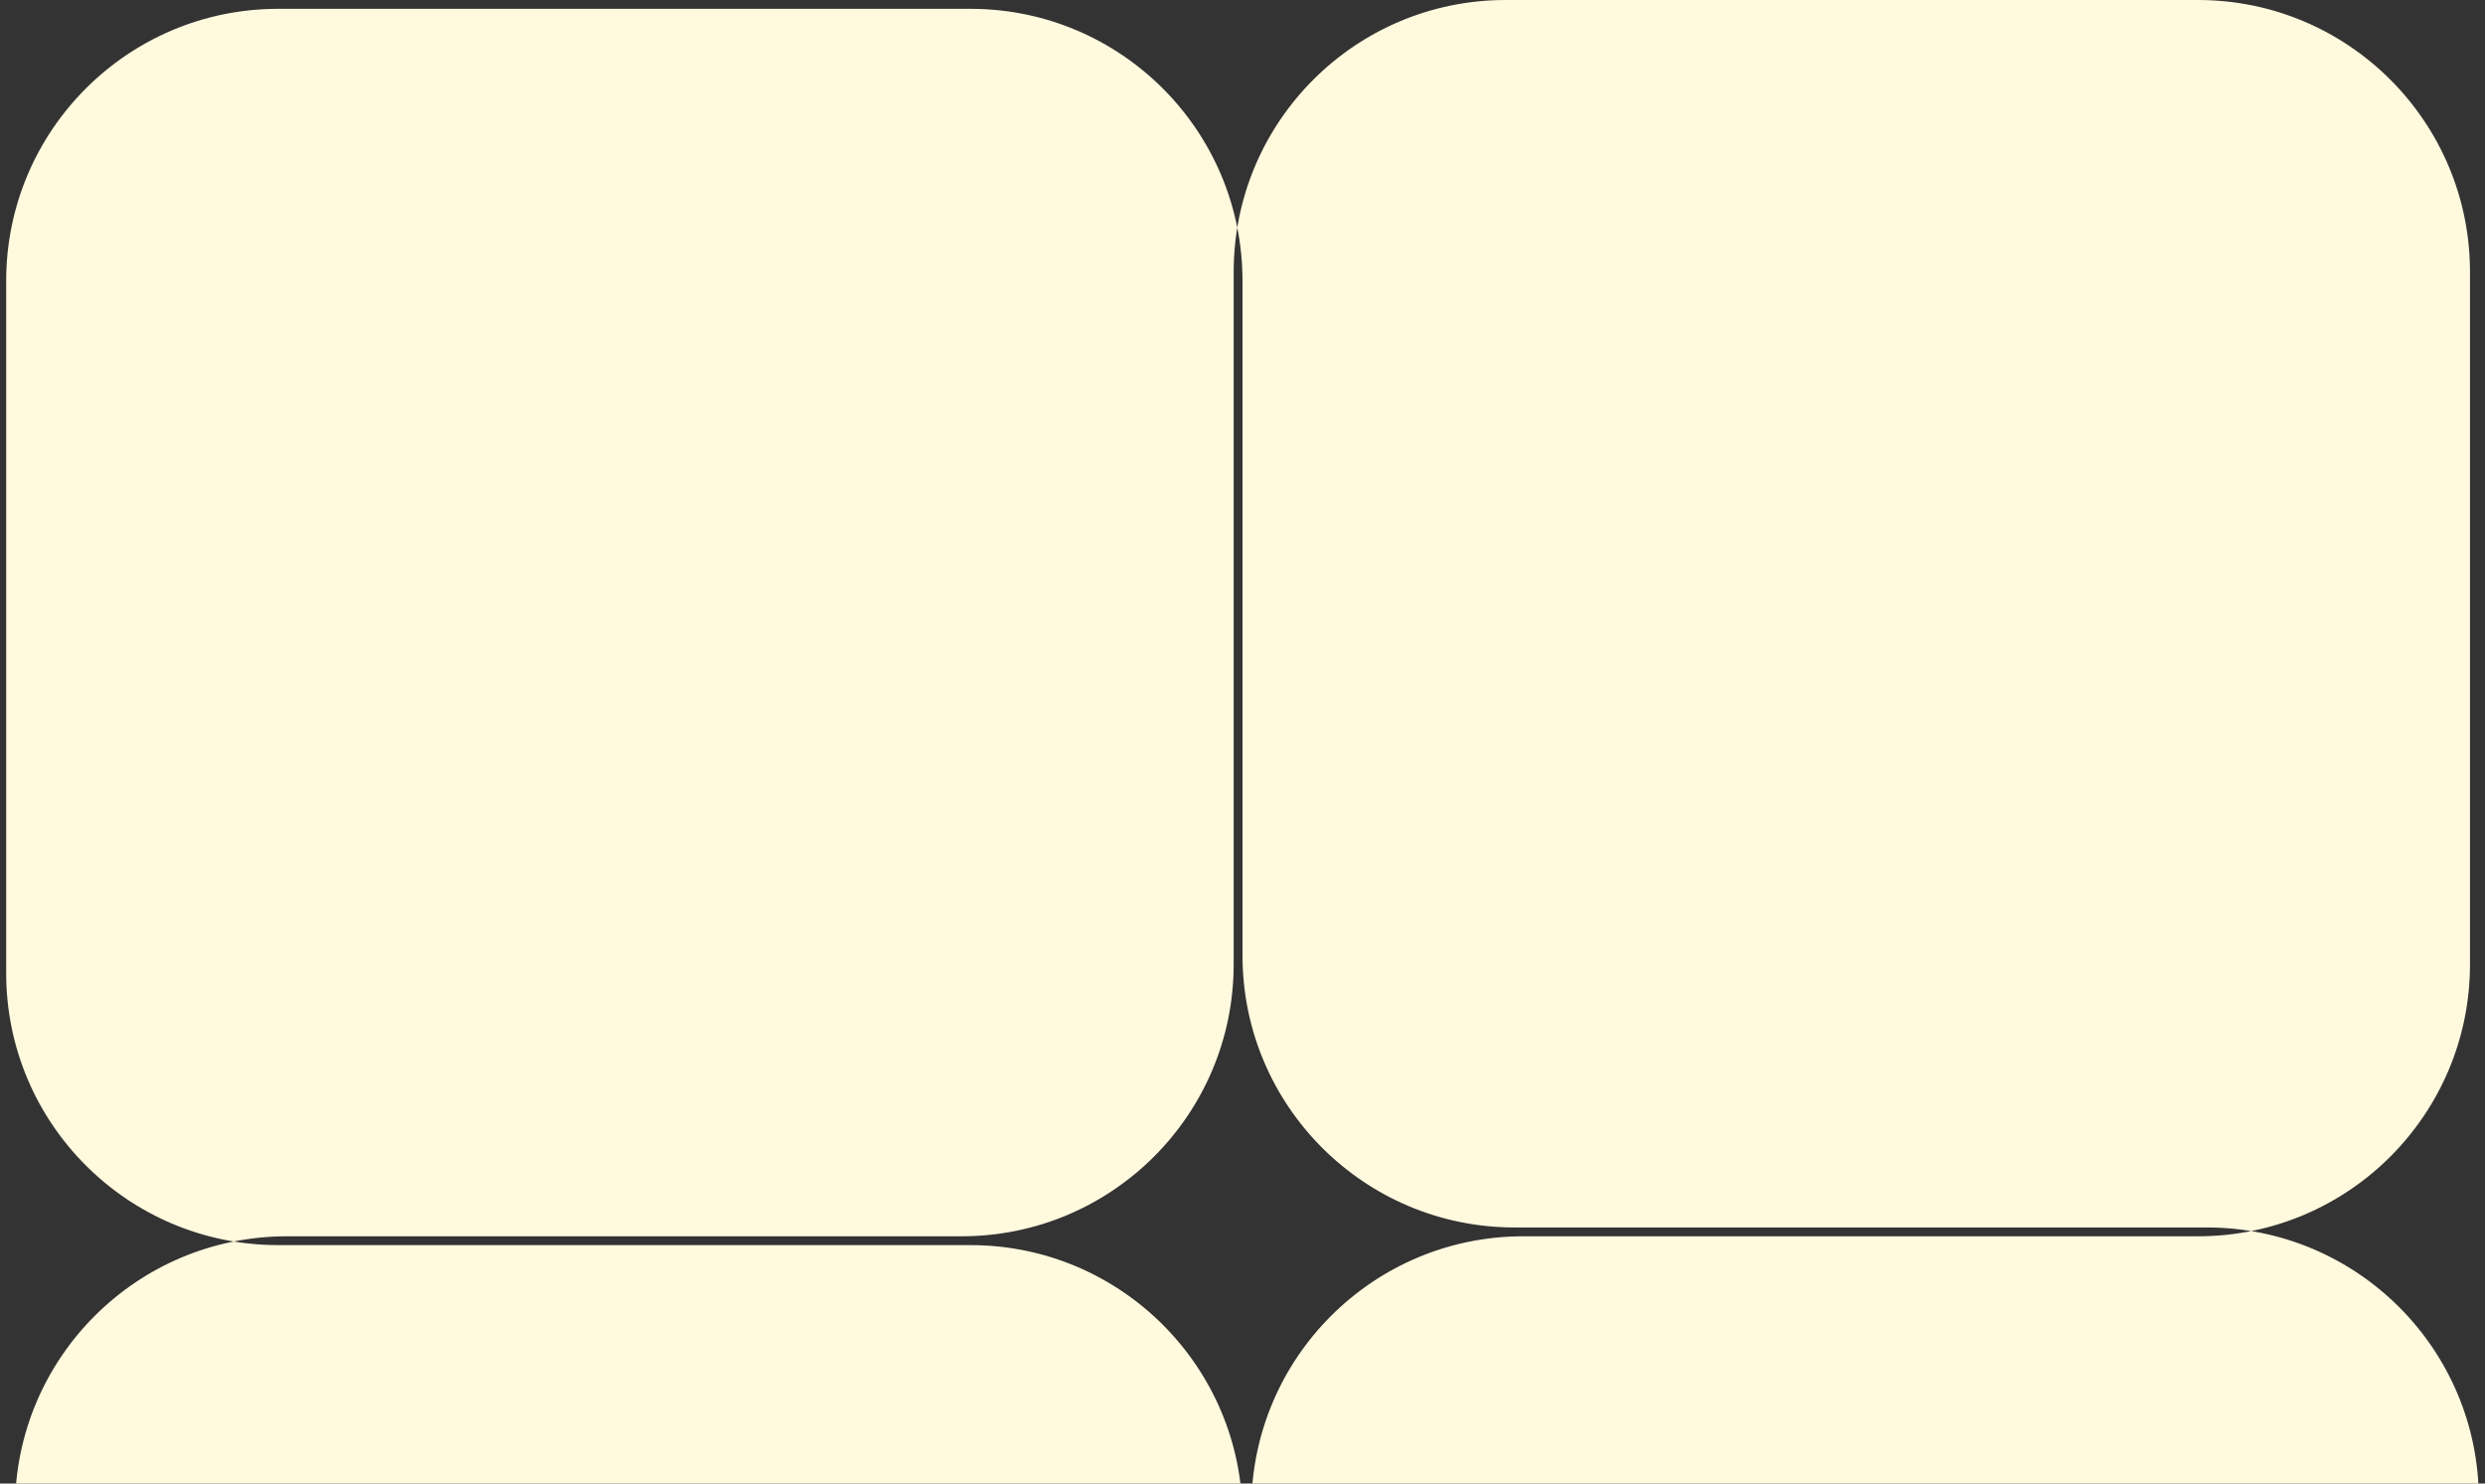 <svg width="201" height="120" viewBox="0 0 201 120" fill="none" xmlns="http://www.w3.org/2000/svg">
<rect x="0" y="0" width="201" height="120" fill="#333333" stroke="none"/>
<path fill-rule="evenodd" clip-rule="evenodd" d="M100.5 22.714C100.5 10.564 90.65 0.714 78.5 0.714H22.5C10.35 0.714 0.5 10.564 0.5 22.714V78.714C0.5 90.865 10.35 100.714 22.5 100.714H78.5C90.65 100.714 100.5 110.564 100.5 122.714V177.286C100.5 189.436 110.35 199.286 122.5 199.286H178.5C190.65 199.286 200.5 189.436 200.5 177.286V121.286C200.5 109.135 190.65 99.286 178.5 99.286H122.5C110.35 99.286 100.5 89.436 100.5 77.286V22.714ZM177.786 100C189.936 100 199.786 90.15 199.786 78V22C199.786 9.85 189.936 2.97894e-06 177.786 2.44784e-06L121.786 0C109.635 -5.31105e-07 99.786 9.85 99.786 22V78C99.786 90.15 89.936 100 77.786 100H23.214C11.064 100 1.214 109.85 1.214 122L1.214 178C1.214 190.15 11.064 200 23.214 200H79.214C91.365 200 101.214 190.15 101.214 178V122C101.214 109.85 111.064 100 123.214 100H177.786Z" fill="#FFF9DE"/>
</svg>
